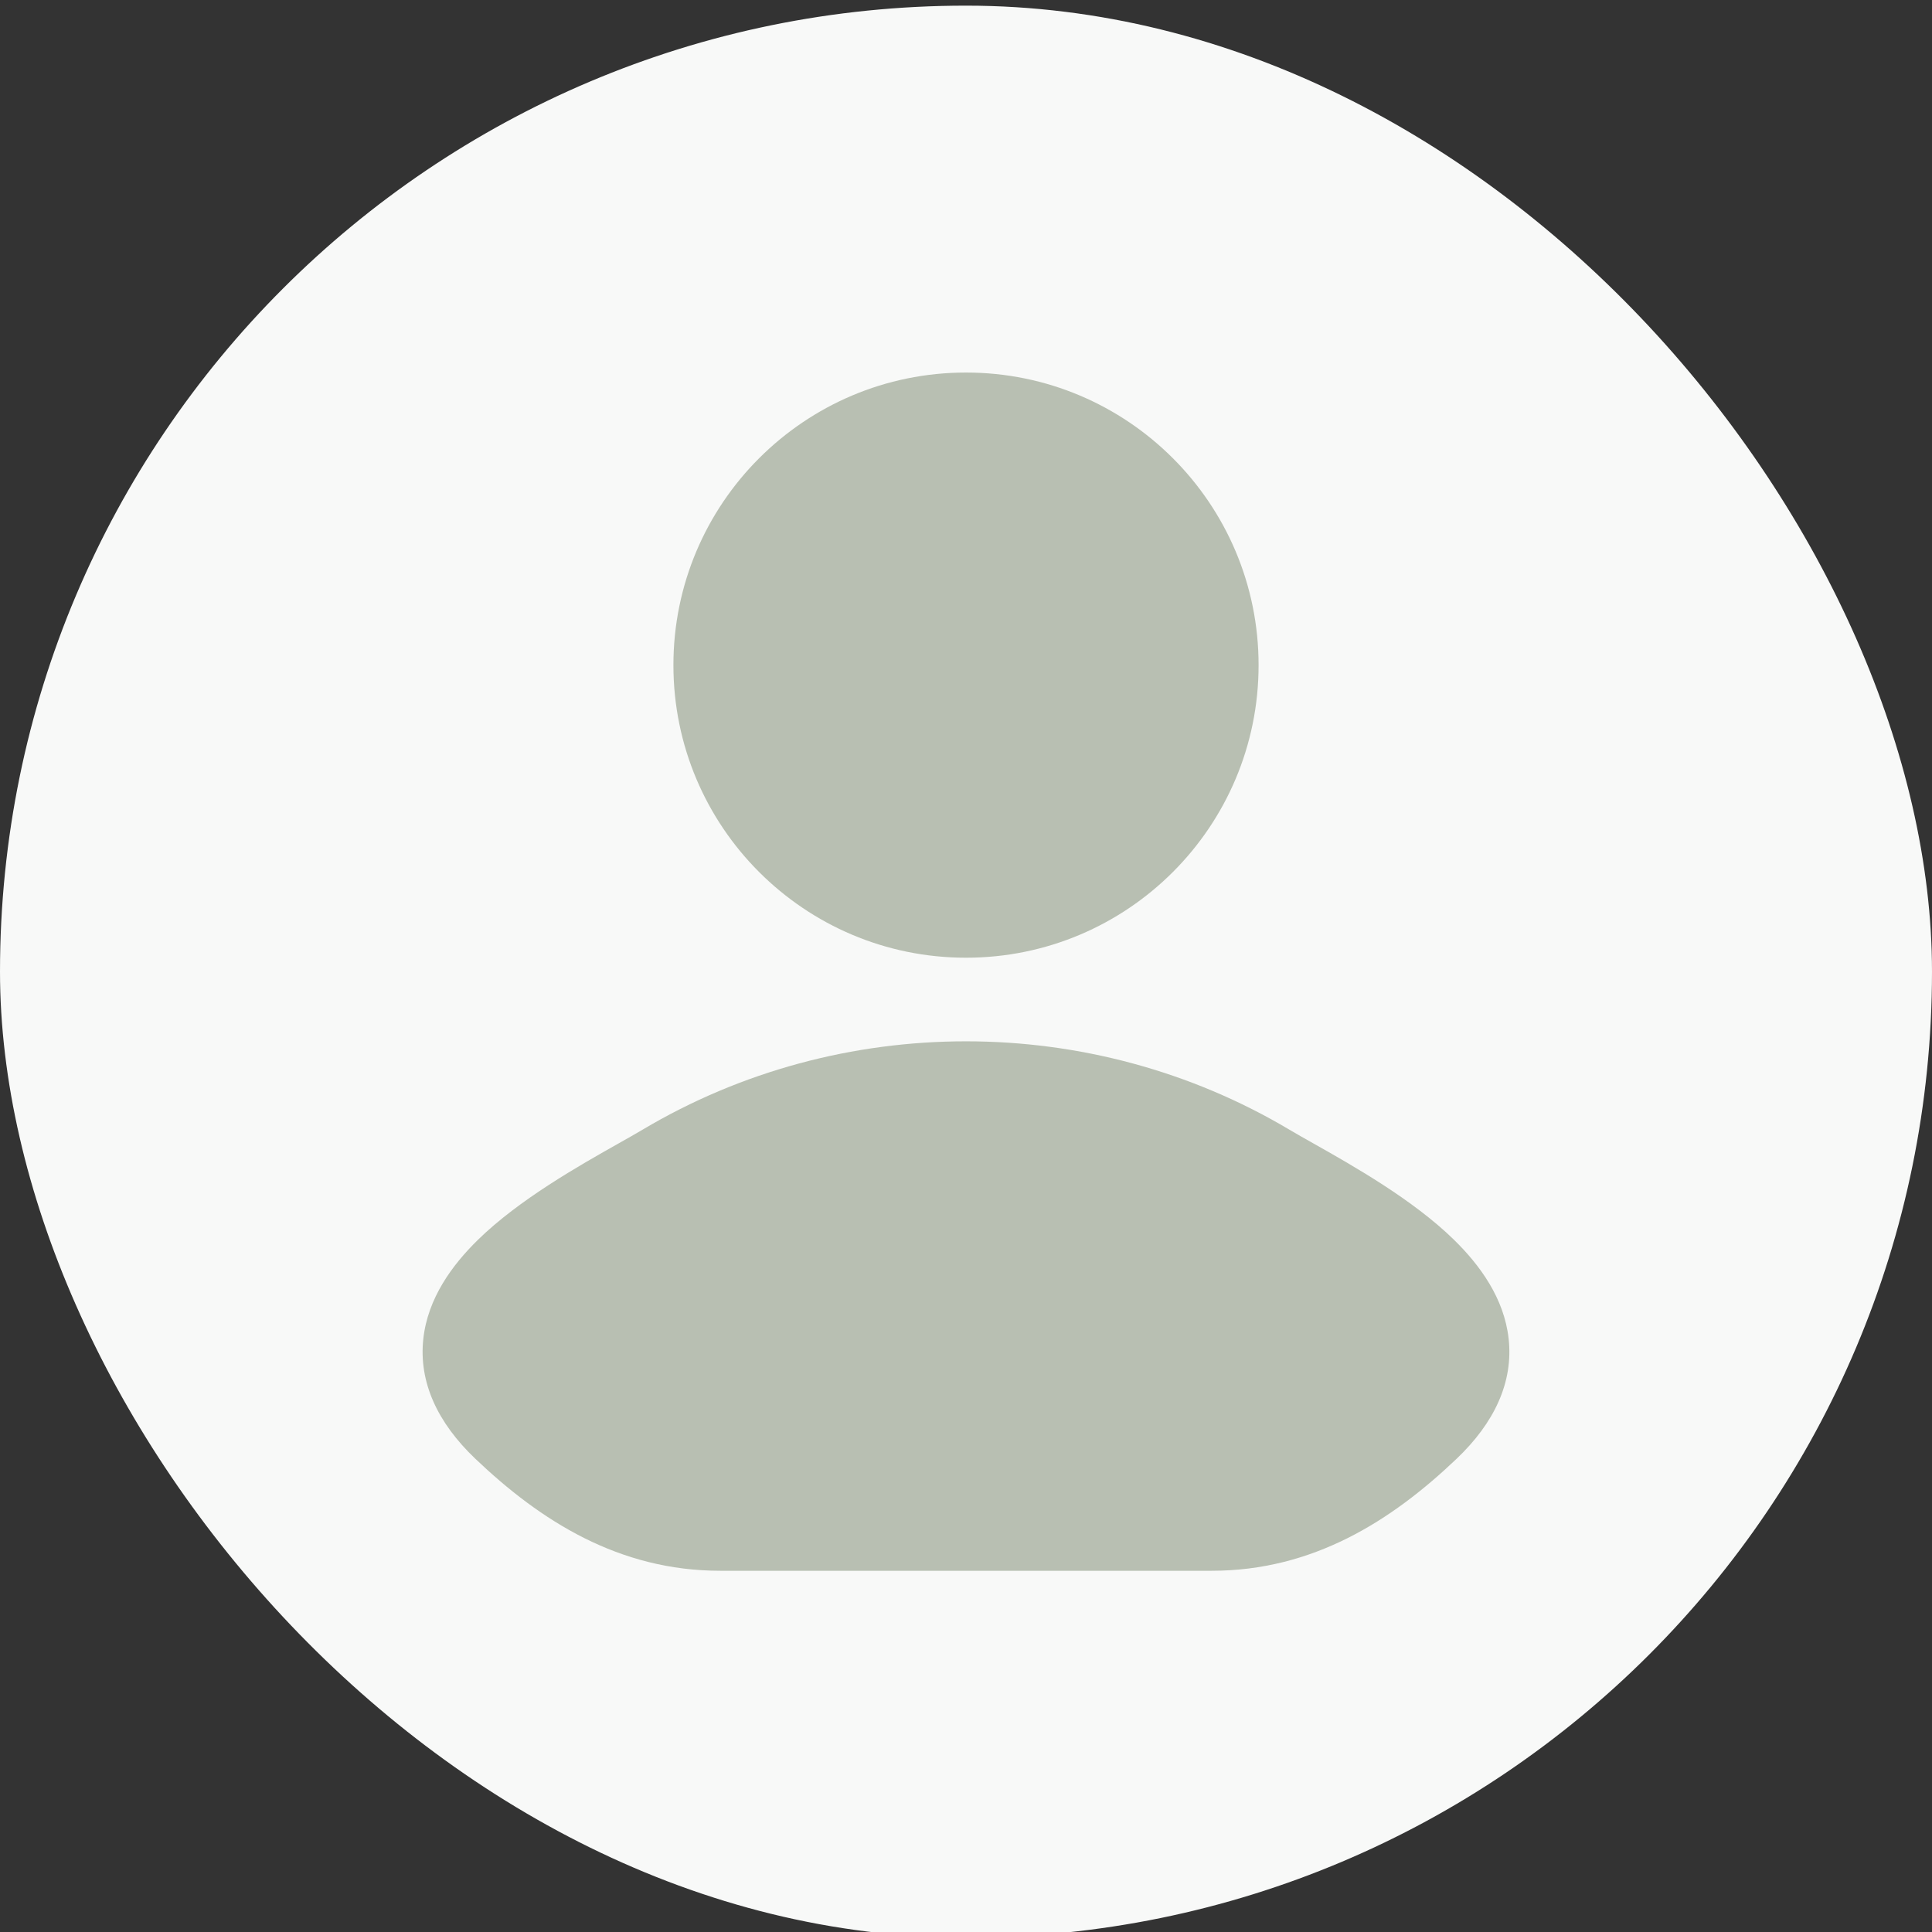 <svg width="104" height="104" viewBox="0 0 104 104" fill="none" xmlns="http://www.w3.org/2000/svg">
<rect x="0" y="0" width="104" height="104" fill="#333333" stroke="none"/>
<rect y="0.304" width="104" height="104" rx="52" fill="#F8F9F8"/>
<path d="M69.417 60.816C69.766 61.024 70.197 61.267 70.685 61.542C72.824 62.749 76.056 64.572 78.271 66.74C79.656 68.096 80.972 69.882 81.211 72.071C81.466 74.398 80.45 76.583 78.413 78.523C74.899 81.871 70.681 84.555 65.226 84.555H38.772C33.317 84.555 29.099 81.871 25.585 78.523C23.548 76.583 22.533 74.398 22.787 72.071C23.026 69.882 24.342 68.096 25.727 66.74C27.942 64.572 31.174 62.749 33.313 61.542C33.801 61.267 34.232 61.024 34.581 60.816C45.243 54.467 58.755 54.467 69.417 60.816Z" fill="#B8BFB2"/>
<path d="M36.25 35.804C36.25 27.106 43.301 20.054 52 20.054C60.699 20.054 67.75 27.106 67.75 35.804C67.75 44.503 60.699 51.554 52 51.554C43.301 51.554 36.25 44.503 36.25 35.804Z" fill="#B8BFB2"/>
</svg>
